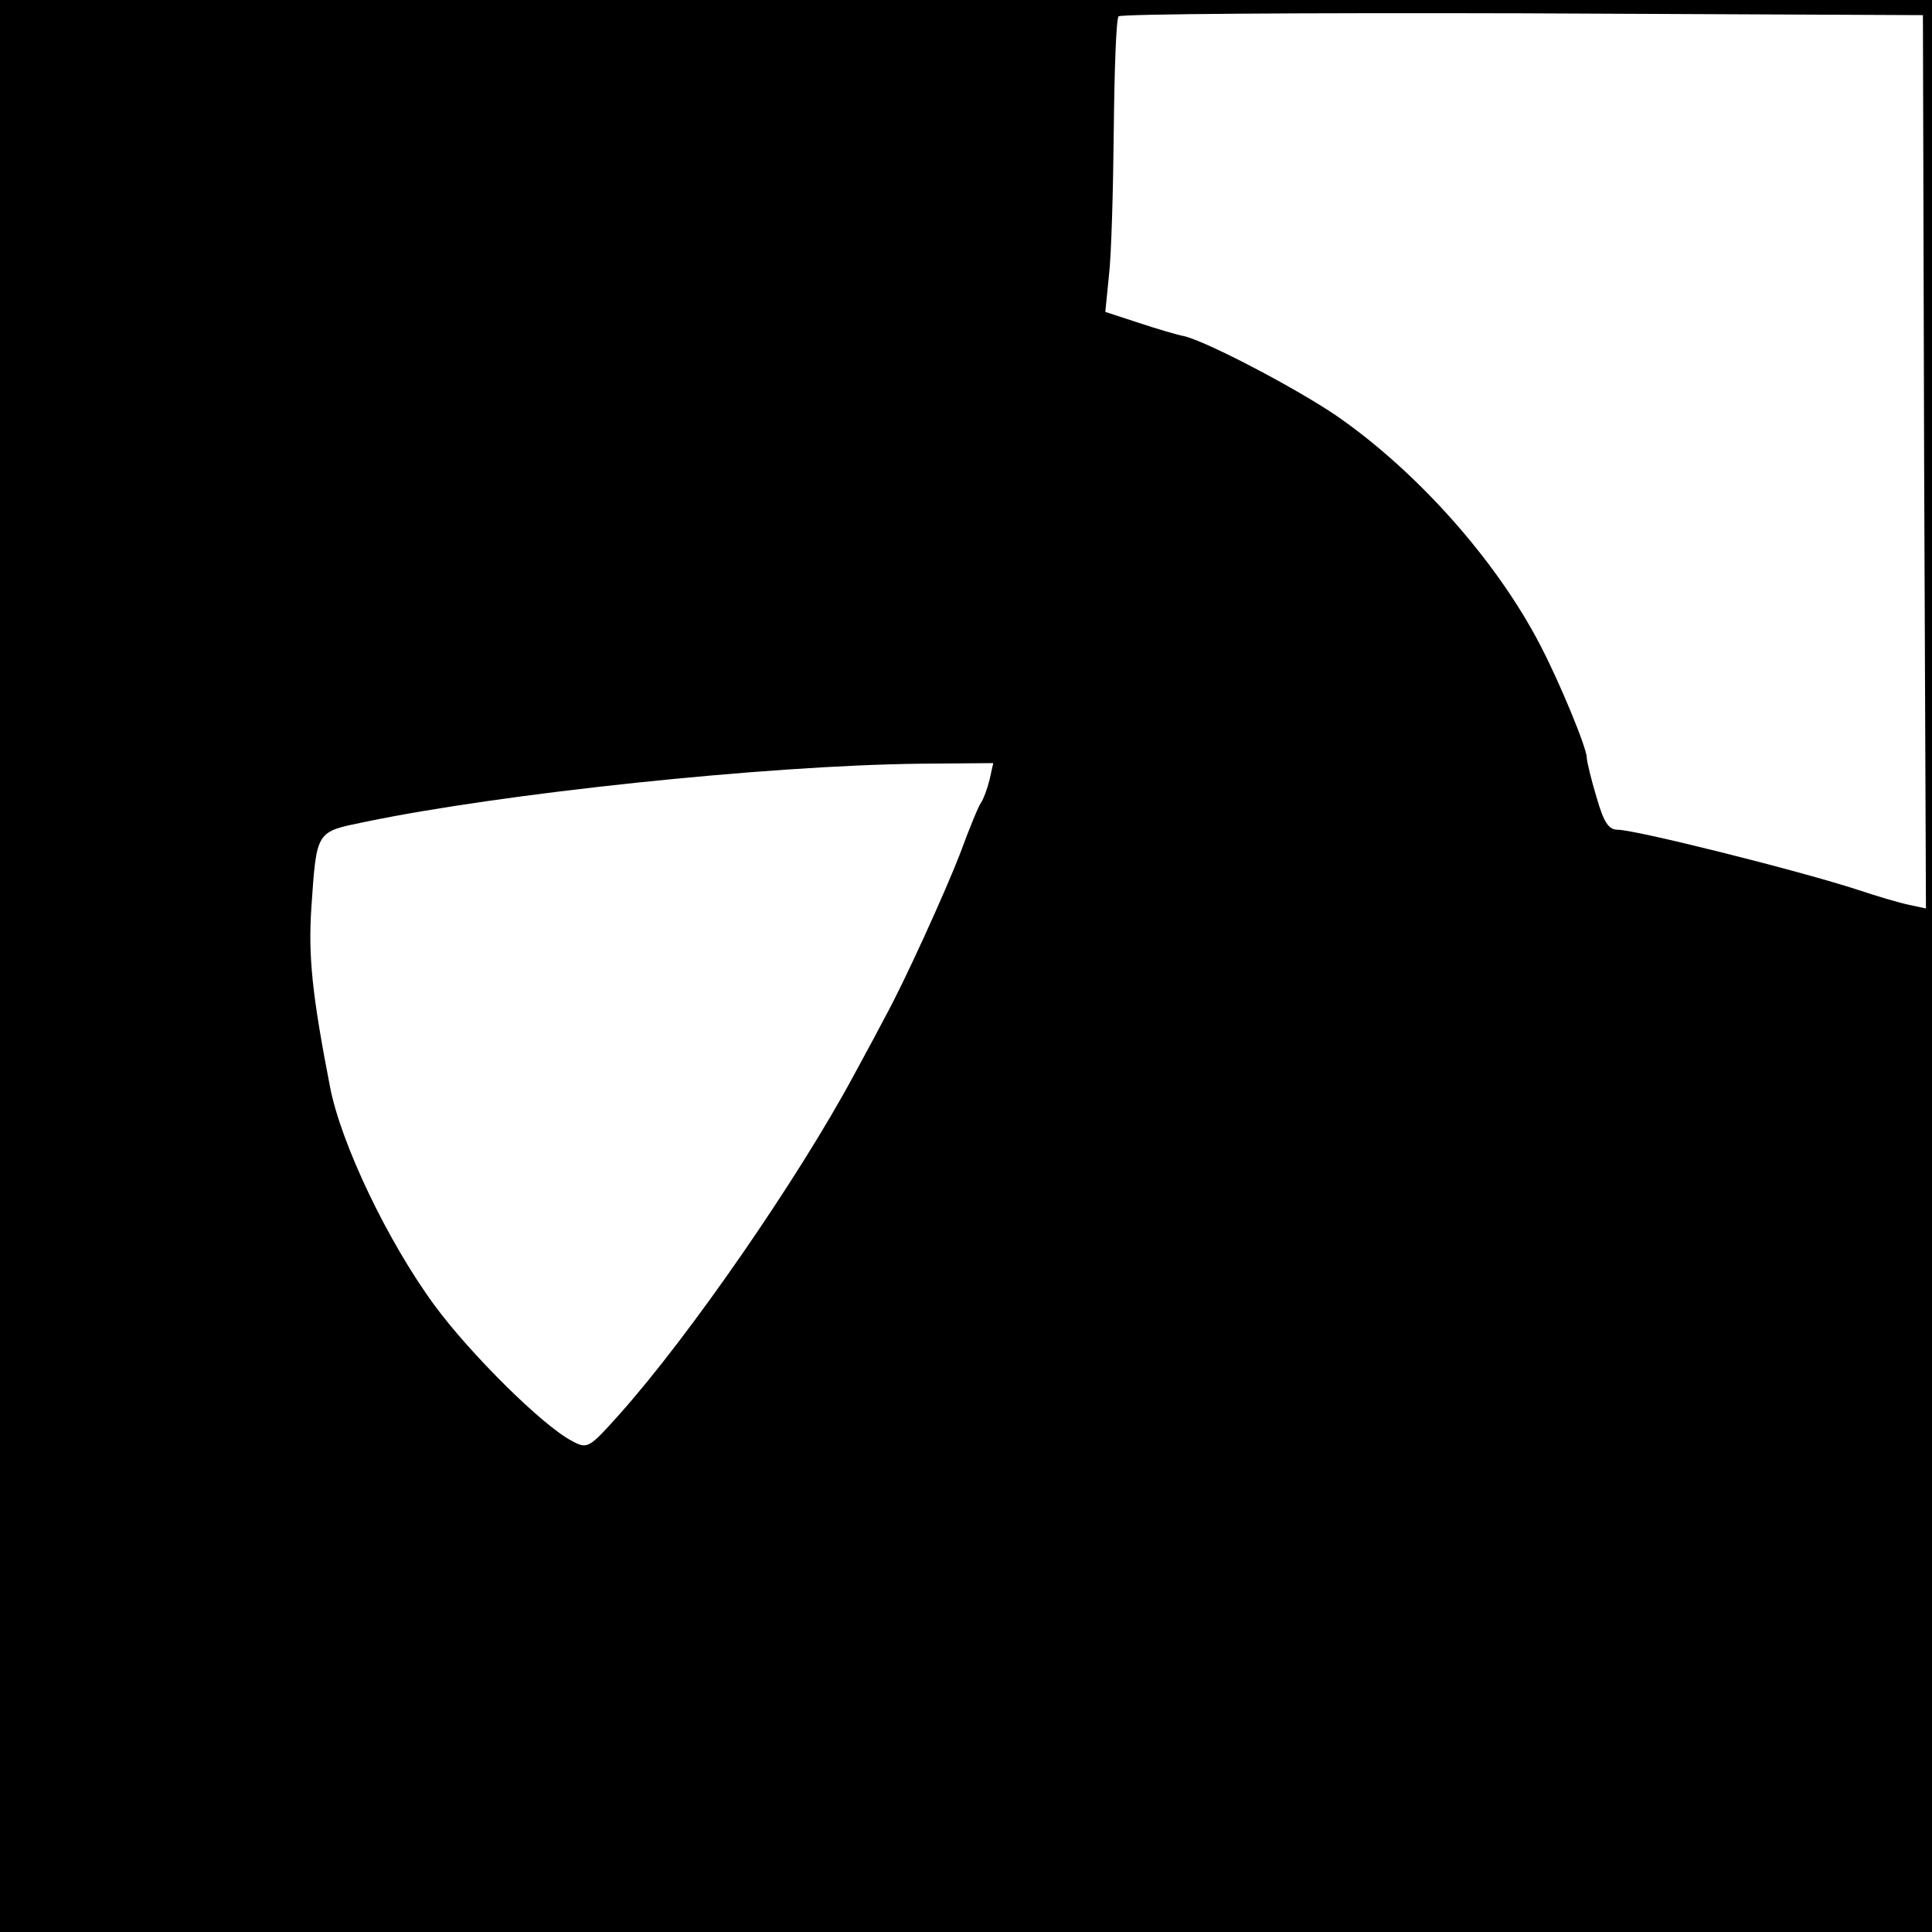 <?xml version="1.0" standalone="no"?>
<!DOCTYPE svg PUBLIC "-//W3C//DTD SVG 20010904//EN"
 "http://www.w3.org/TR/2001/REC-SVG-20010904/DTD/svg10.dtd">
<svg version="1.0" xmlns="http://www.w3.org/2000/svg"
 width="319pt" height="319pt" viewBox="0 0 319 319"
 preserveAspectRatio="xMidYMid meet">
<g transform="translate(0,319) scale(0.1,-0.1)"
fill="#000000" stroke="none">
<path d="M0 1595 l0 -1595 1595 0 1595 0 0 1595 0 1595 -1595 0 -1595 0 0
-1595z m3177 832 l3 -737 -28 6 c-15 3 -52 14 -82 24 -101 33 -370 100 -399
100 -15 0 -23 12 -35 54 -9 30 -16 59 -16 65 0 16 -45 125 -77 186 -73 141
-205 288 -337 379 -68 46 -213 122 -251 131 -11 2 -45 12 -75 22 l-55 18 6 60
c4 33 7 141 8 241 1 99 4 184 8 187 3 4 304 6 667 5 l661 -3 2 -738z m-1543
-524 c-4 -16 -10 -32 -14 -38 -4 -5 -20 -44 -35 -85 -24 -62 -91 -210 -124
-270 -4 -8 -27 -51 -51 -95 -92 -171 -271 -430 -387 -560 -51 -57 -53 -58 -79
-44 -48 25 -167 143 -226 223 -78 106 -155 268 -173 361 -30 154 -36 217 -31
295 9 130 7 126 89 143 226 47 660 93 915 96 l122 1 -6 -27z"/>
</g>
</svg>
